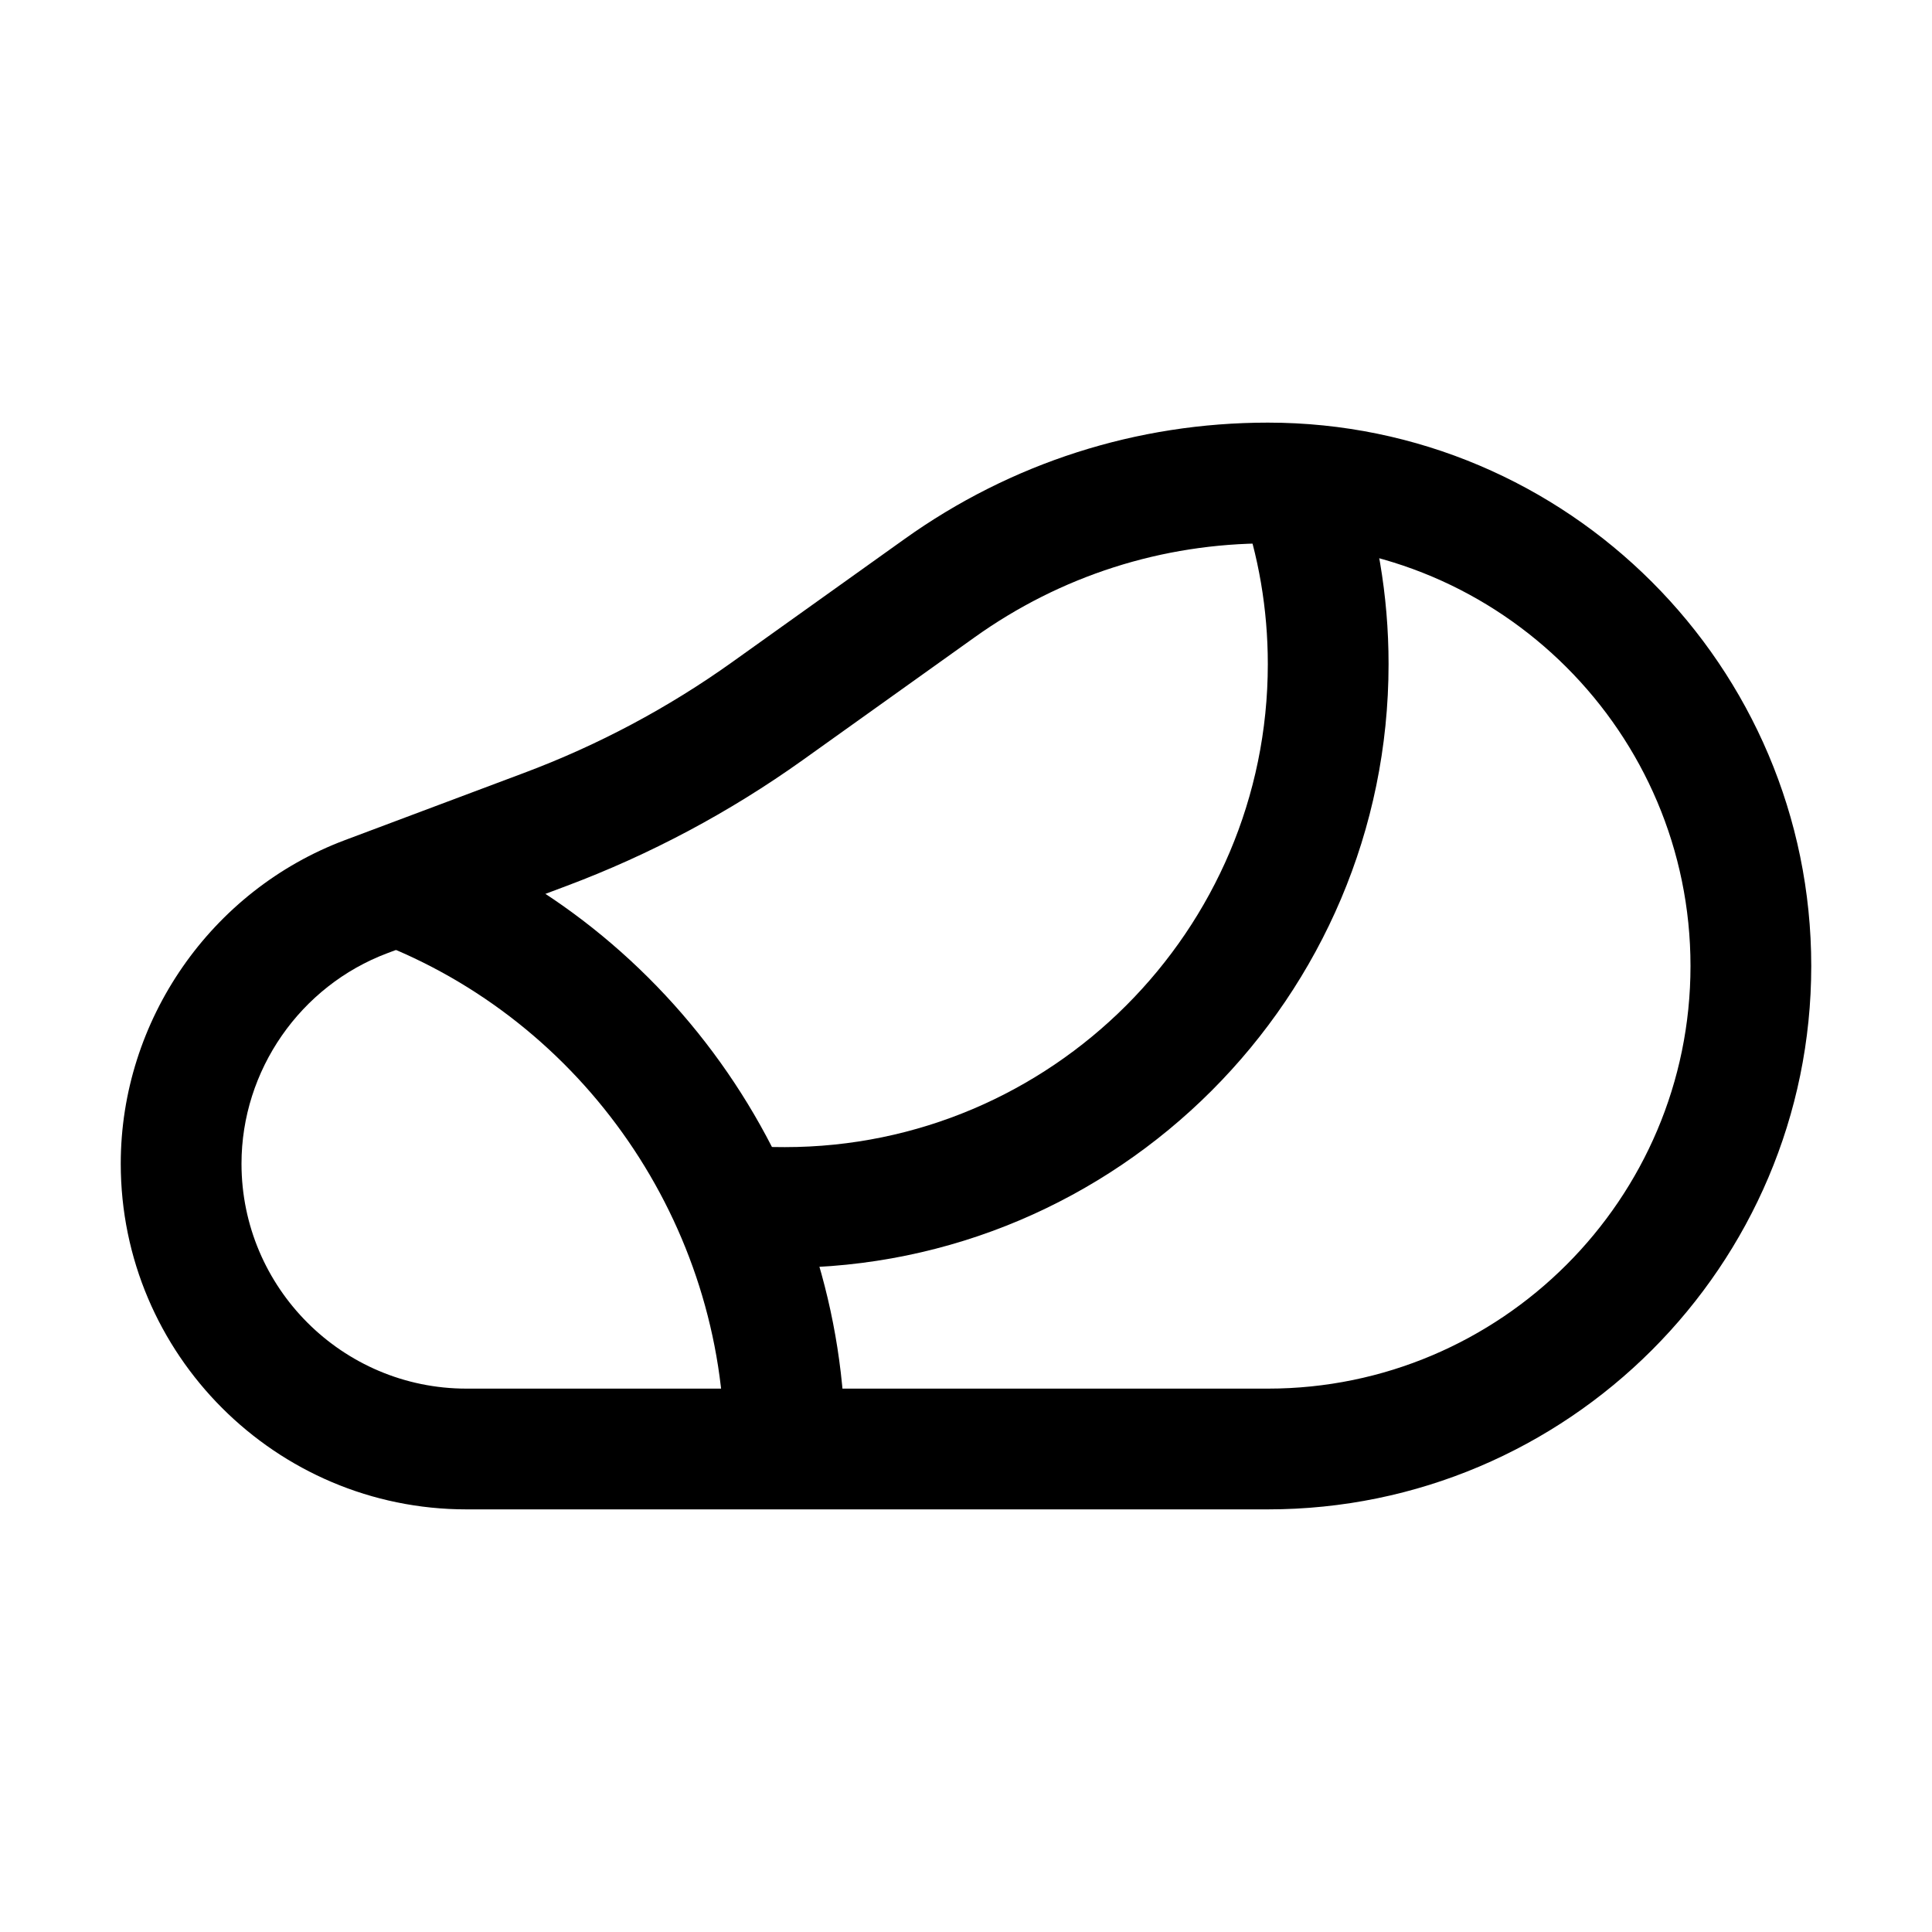 <?xml version="1.0" encoding="UTF-8"?>
<svg xmlns="http://www.w3.org/2000/svg" viewBox="0 0 32 32"><g id="a"/><g id="b"/><g id="c"/><g id="d"/><g id="e"/><g id="f"/><g id="g"/><g id="h"/><g id="i"/><g id="j"/><g id="k"/><g id="l"/><g id="m"/><g id="n"/><g id="o"/><g id="p"/><g id="q"/><g id="r"/><g id="s"/><g id="t"/><g id="u"/><g id="v"/><g id="w"/><g id="x"/><g id="y"/><g id="a`"/><g id="aa"/><g id="ab"/><g id="ac"/><g id="ad"/><g id="ae"/><g id="af"><g><path d="M21,25H7.726c-3.157,0-5.726-2.568-5.726-5.726,0-2.373,1.493-4.527,3.716-5.36l2.963-1.112c1.226-.459,2.387-1.077,3.452-1.838l2.848-2.034c1.767-1.263,3.849-1.93,6.021-1.93,4.963,0,9,4.037,9,9s-4.037,9-9,9Zm0-16c-1.753,0-3.434,.538-4.859,1.557h0l-2.848,2.034c-1.208,.862-2.523,1.563-3.912,2.084l-2.963,1.112c-1.446,.542-2.418,1.943-2.418,3.487,0,2.055,1.671,3.726,3.726,3.726h13.274c3.859,0,7-3.141,7-7s-3.141-7-7-7Zm-5.44,.743h0Z"/><path d="M13,21c-.327,0-.643-.012-.957-.046l.102-.947-.006-1.047h.011c.036,0,.072,.002,.107,.006,.244,.026,.489,.034,.742,.034,4.411,0,8-3.589,8-8,0-.91-.152-1.8-.452-2.647l1.885-.668c.377,1.062,.567,2.177,.567,3.314,0,5.514-4.486,10-10,10Z"/><path d="M14,24h-2c0-3.712-2.325-7.089-5.785-8.405l.711-1.869c4.231,1.608,7.074,5.738,7.074,10.274Z"/></g></g><g id="ag"/></svg>
